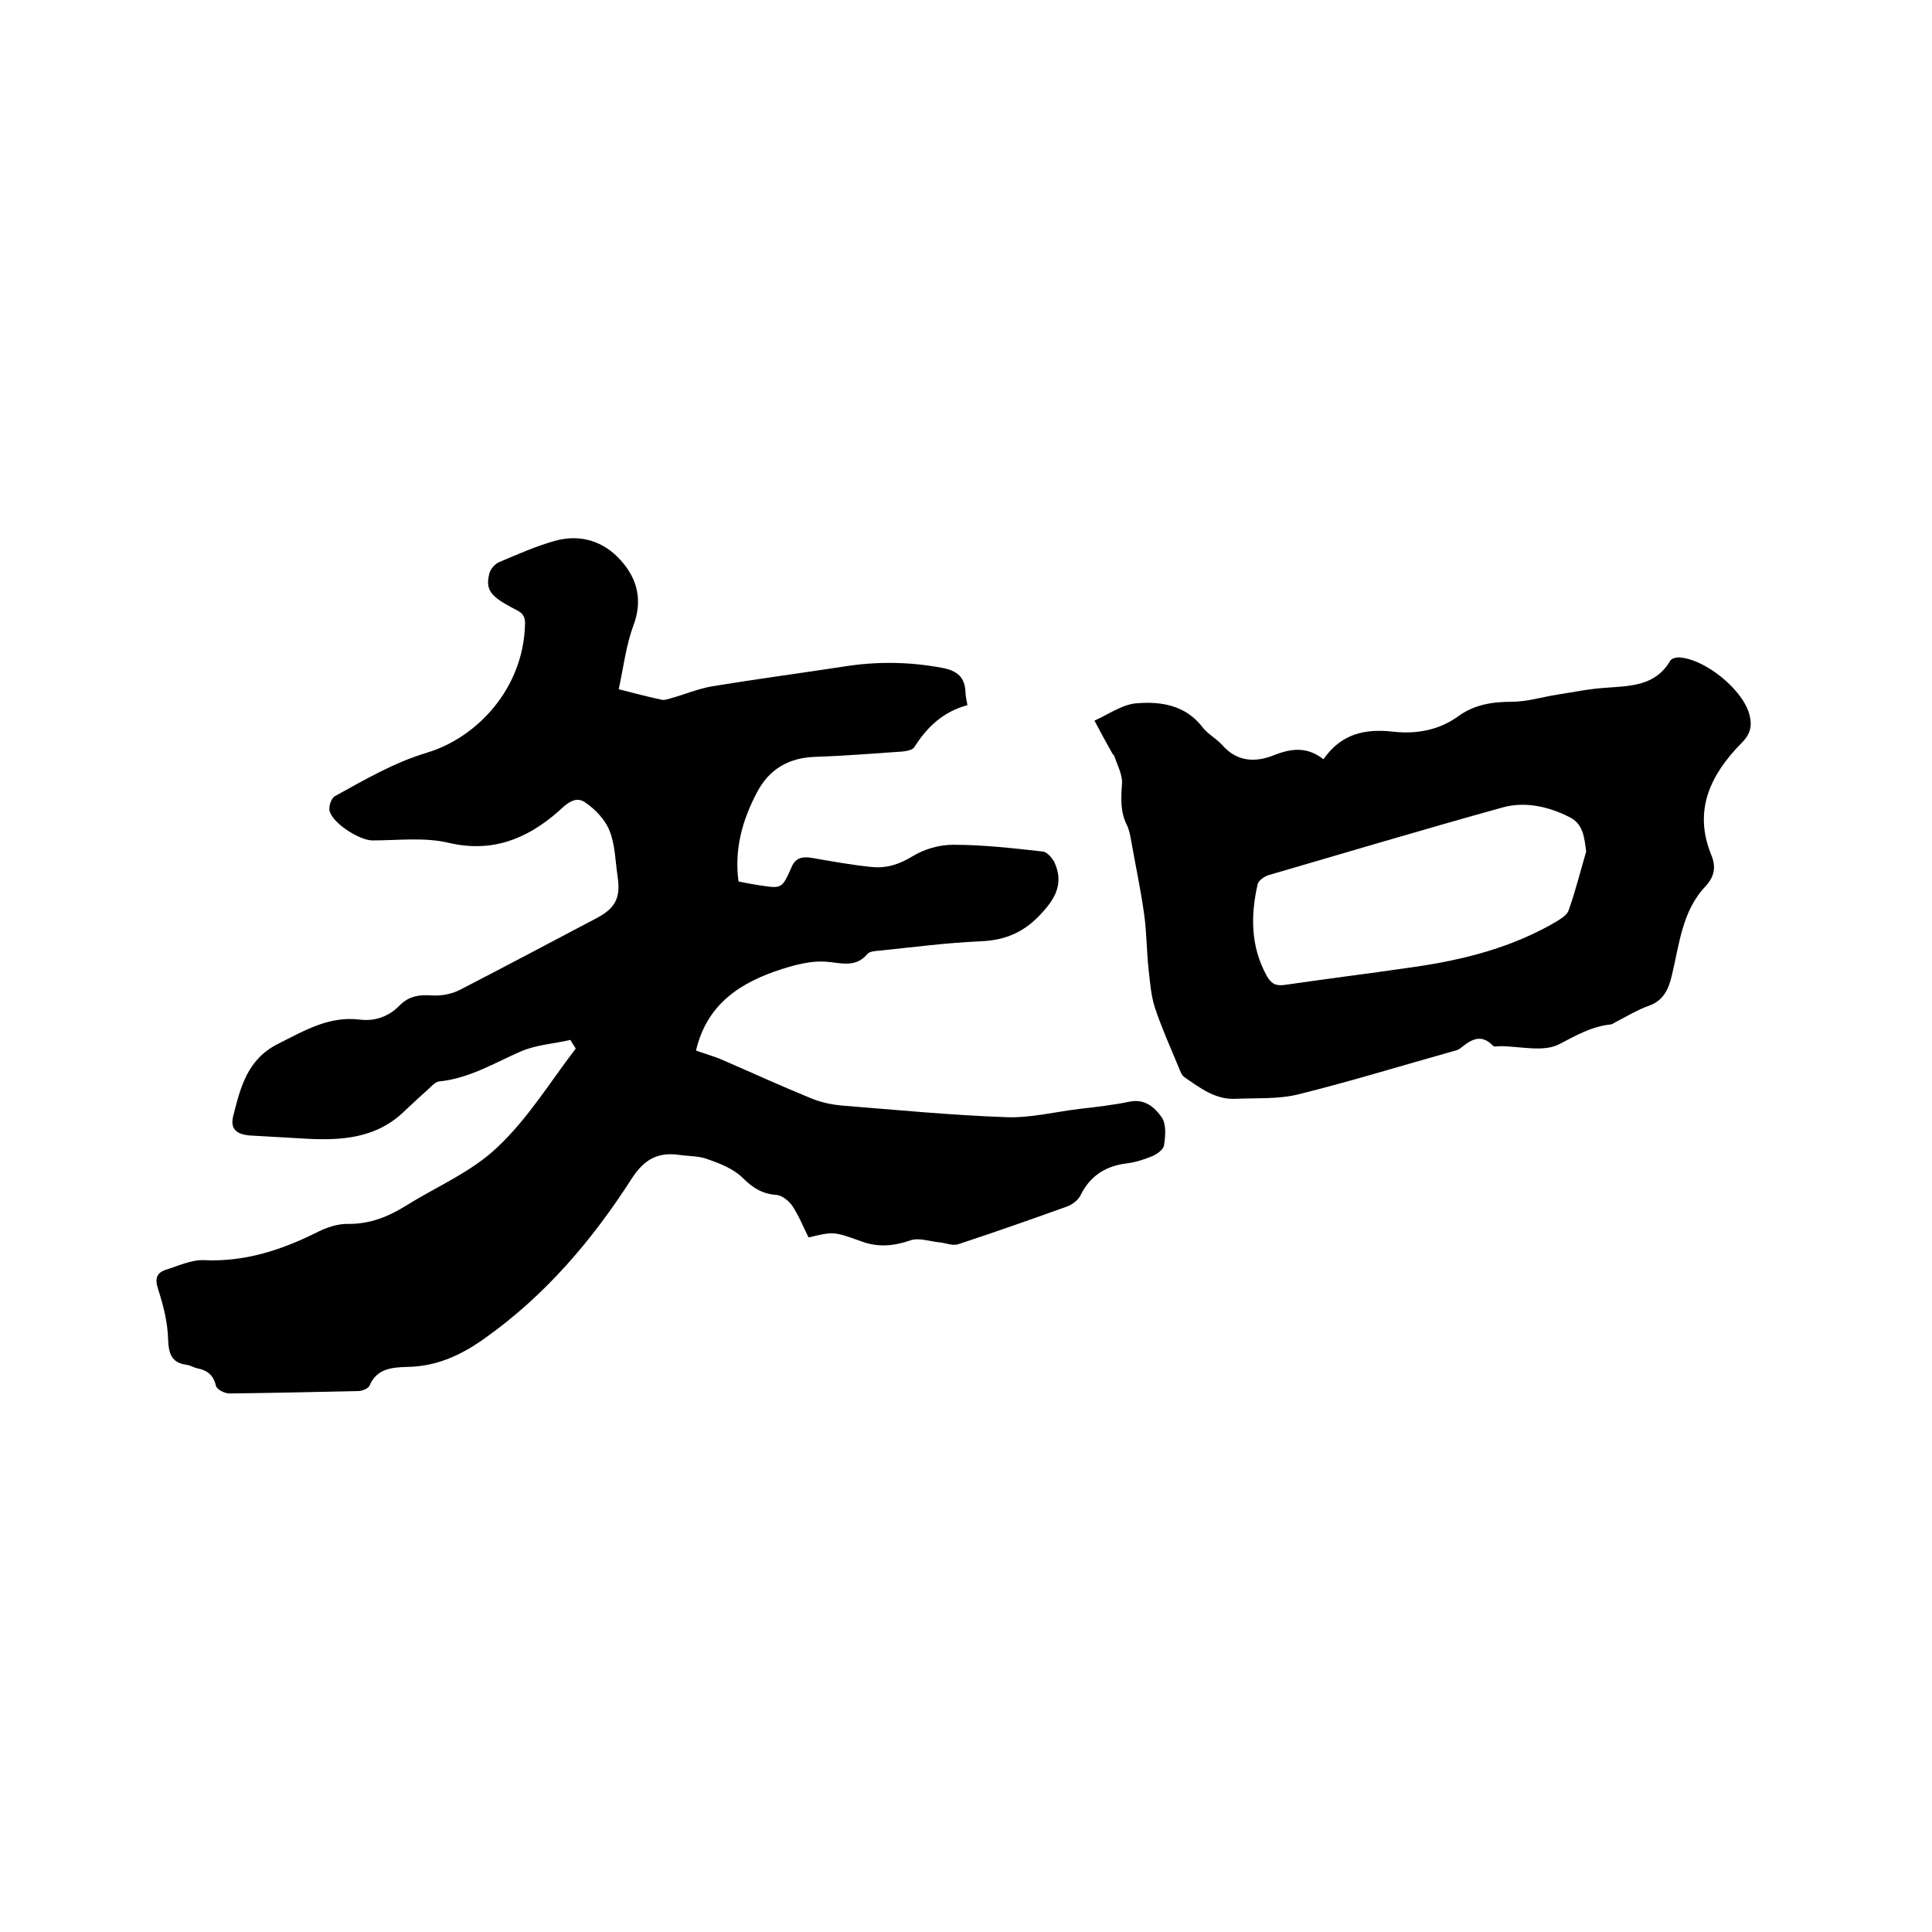<svg enable-background="new 0 0 400 400" viewBox="0 0 400 400" xmlns="http://www.w3.org/2000/svg"><path d="m118.1 215.3c-3.4.8-7.1 1-10.3 2.4-5.5 2.4-10.7 5.6-16.9 6.2-.7.1-1.4.8-2 1.4-1.7 1.5-3.3 3-4.9 4.5-6.1 6.1-13.7 6.4-21.6 5.9-3.5-.2-7-.4-10.5-.6-3-.2-4.3-1.4-3.6-4.1 1.5-5.9 2.9-11.7 9.3-14.9 5.4-2.7 10.5-5.8 16.9-5 3.2.4 6.1-.7 8.3-3 1.9-1.9 4.1-2.2 6.7-2 1.9.1 4-.3 5.6-1.1 9.5-4.9 18.9-9.9 28.4-14.9 3.8-2 5-4.1 4.4-8.4-.5-3.2-.5-6.7-1.7-9.7-.9-2.3-3-4.5-5.1-5.9-2-1.4-3.9.4-5.5 1.9-6.5 5.7-13.7 8.6-22.7 6.5-5-1.2-10.5-.5-15.8-.5-2.7 0-8.5-3.7-8.9-6.3-.1-.9.4-2.5 1.2-2.9 6.2-3.4 12.1-6.9 19.1-9 10.2-3.1 19.9-13.2 20.2-26.6.1-2.4-1.5-2.7-2.9-3.5-4.3-2.3-5.3-3.7-4.5-6.9.2-.9 1.1-2 2-2.4 3.8-1.6 7.6-3.3 11.5-4.4 5.3-1.5 10.2 0 13.8 4.1 3.4 3.8 4.5 8.3 2.5 13.5-1.5 4.1-2 8.5-3 13.1 3.5.9 6.2 1.6 9 2.2.5.1 1.2-.2 1.7-.3 2.9-.8 5.7-2 8.6-2.5 9.1-1.5 18.2-2.7 27.3-4.1 6.9-1.1 13.7-1 20.5.3 3.1.6 4.6 2 4.7 5.1 0 .7.2 1.4.4 2.6-4.9 1.3-8.3 4.4-11 8.7-.4.6-1.6.8-2.5.9-6 .4-12 .9-18.1 1.1-5.5.2-9.5 2.6-12 7.4-3 5.7-4.7 11.7-3.8 18.4 1.5.3 3 .6 4.4.8 4.6.7 4.6.7 6.6-3.8.8-1.9 2.2-2.2 4.1-1.9 4.1.7 8.3 1.5 12.5 1.9 3 .3 5.6-.5 8.4-2.2 2.4-1.5 5.6-2.4 8.4-2.4 6.2 0 12.4.7 18.6 1.4.9.1 1.9 1.3 2.4 2.2 1.8 4 .6 7-2.4 10.3-3.7 4.2-7.7 5.9-13.1 6.1-6.9.3-13.7 1.2-20.5 1.9-.9.1-2.2.1-2.7.7-2.5 3-5.6 1.8-8.7 1.6-2.9-.2-6.1.6-8.9 1.5-8.5 2.7-15.6 7.1-17.9 16.9 1.9.7 3.8 1.2 5.6 2 6 2.6 11.9 5.3 18 7.8 2.1.9 4.4 1.4 6.7 1.6 11.3.9 22.6 2 33.9 2.4 5 .2 10.1-1.1 15.1-1.7 3.5-.4 7-.8 10.4-1.5 3.2-.7 5.3 1.2 6.7 3.2 1 1.4.8 3.9.5 5.8-.1.9-1.5 1.9-2.5 2.3-1.7.7-3.6 1.3-5.5 1.5-4.3.6-7.4 2.7-9.3 6.6-.5 1-1.7 1.9-2.8 2.3-7.5 2.7-14.9 5.3-22.5 7.8-1.2.4-2.7-.3-4-.4-2-.2-4.2-1-5.9-.4-3.5 1.2-6.7 1.5-10.2.2-5.8-2.1-5.8-2-10.9-.8-1.1-2.2-2-4.5-3.4-6.6-.7-1-2.1-2.1-3.2-2.2-2.9-.2-4.9-1.4-7-3.5-1.9-1.9-4.7-3-7.3-3.9-1.8-.7-4-.6-5.9-.9-4.4-.6-7.2.9-9.8 4.9-8.2 12.8-18 24.3-30.6 33.2-4.8 3.4-9.8 5.7-15.8 5.8-3.2.1-6.4.3-7.9 3.9-.3.6-1.5 1.1-2.3 1.1-8.9.2-17.8.4-26.7.5-1 0-2.6-.8-2.8-1.6-.5-2.2-1.8-3.2-3.8-3.6-.7-.1-1.4-.6-2.1-.7-3.3-.4-3.9-2.3-4-5.4-.1-3.5-1-7-2.1-10.4-.7-2.1-.2-3.3 1.6-3.9 2.6-.8 5.3-2.1 7.9-2 8.3.4 15.8-2 23.1-5.6 2.1-1.1 4.6-2 6.9-1.9 4.5 0 8.2-1.5 11.9-3.8 6.4-4 13.6-7 18.9-12.1 6.3-5.9 10.9-13.5 16.2-20.4-.4-.7-.8-1.2-1.1-1.8z"/><path d="m274 157.2c3.7-5.3 8.6-6.4 14.6-5.7 4.6.5 9.3-.3 13.3-3.2 3.3-2.4 7-3 11-3 3.2 0 6.4-1 9.6-1.5 3.3-.5 6.6-1.2 9.9-1.4 5.1-.4 10.3-.3 13.4-5.6.3-.5 1.2-.7 1.8-.7 5.3.3 12.9 6.4 14.5 11.5.7 2.4.5 4.2-1.5 6.2-6.4 6.5-10.1 13.9-6.3 23.2 1 2.4.7 4.4-1.1 6.4-5 5.2-5.5 12.2-7.1 18.7-.7 3-1.9 5.2-4.9 6.2-2.2.8-4.2 2-6.3 3.1-.5.2-.9.6-1.4.7-4 .4-7.2 2.3-10.7 4.1-3.3 1.7-8.1.4-12.2.4-.5 0-1.3.2-1.5-.1-2.5-2.6-4.6-1.2-6.7.5-.4.3-.9.5-1.4.6-10.7 3-21.4 6.3-32.3 9-4.1 1-8.6.7-12.9.9-4.2.2-7.4-2.3-10.6-4.5-.6-.4-.9-1.4-1.2-2.1-1.7-4.1-3.5-8.1-4.9-12.3-.8-2.5-1-5.3-1.3-7.9-.4-3.8-.4-7.6-.9-11.3-.7-5.1-1.8-10.2-2.7-15.3-.2-1.1-.4-2.3-.9-3.3-1.4-2.8-1.2-5.6-1-8.6.1-1.9-1-3.8-1.6-5.7-.1-.2-.3-.3-.4-.5-1.3-2.3-2.5-4.5-3.7-6.8 2.9-1.3 5.8-3.4 8.8-3.6 5-.4 10.1.4 13.6 5 1.1 1.4 2.8 2.3 4 3.6 3.1 3.6 7 3.7 10.9 2.1 3.6-1.4 6.8-1.7 10.1.9zm54.4 19.1c-.4-3-.6-5.8-3.6-7.2-4.4-2.2-9.2-3.2-13.8-1.9-16.2 4.5-32.3 9.3-48.4 14-.9.3-2 1.1-2.2 1.8-1.5 6.5-1.5 13 1.9 19.1.9 1.6 1.9 2.1 3.8 1.8 8.9-1.3 17.8-2.4 26.7-3.7 10.4-1.5 20.5-4.1 29.6-9.5.9-.6 2.1-1.3 2.4-2.3 1.4-4 2.4-8 3.6-12.1z"/></svg>